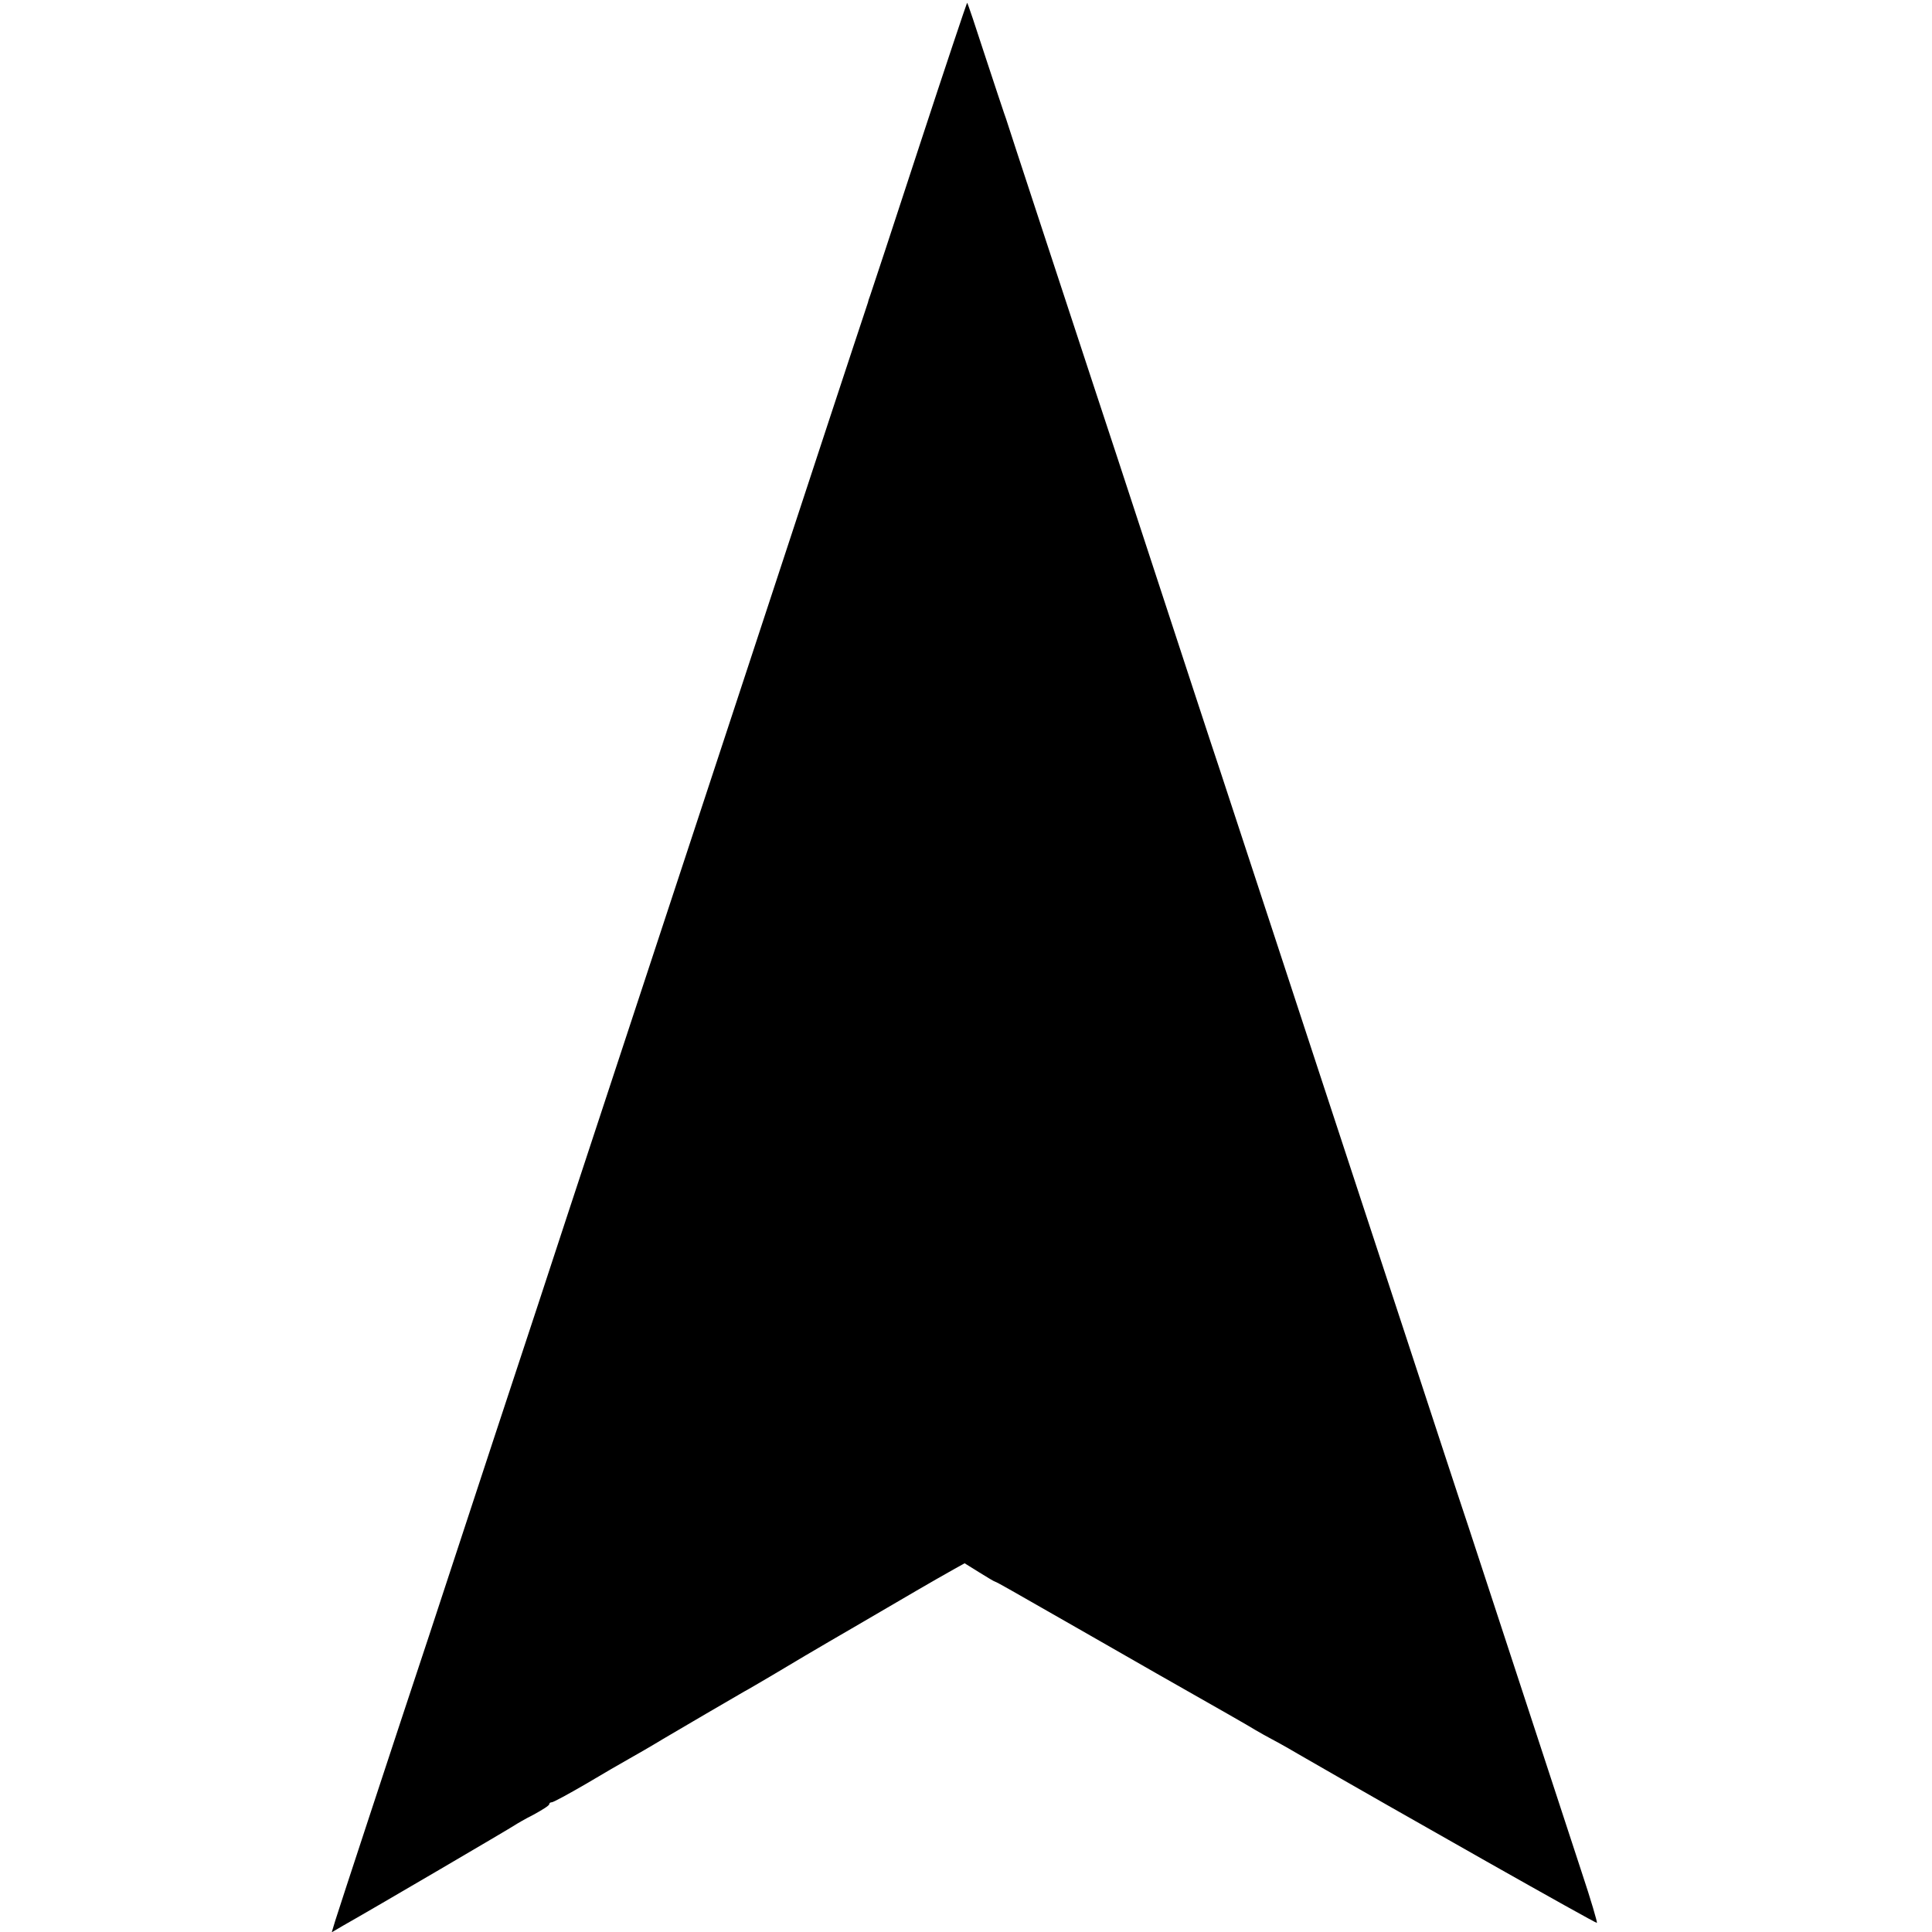 <?xml version="1.0" standalone="no"?>
<!DOCTYPE svg PUBLIC "-//W3C//DTD SVG 20010904//EN"
 "http://www.w3.org/TR/2001/REC-SVG-20010904/DTD/svg10.dtd">
<svg version="1.0" xmlns="http://www.w3.org/2000/svg"
 width="700pt" height="700pt" viewBox="0 0 700 700"
 preserveAspectRatio="xMidYMid meet">
<g transform="translate(0,700) scale(0.1,-0.1)"
fill="#000000" stroke="none">
<path d="M3330 6468 c-94 -288 -174 -530 -177 -538 -3 -8 -7 -19 -8 -25 -2 -5
-25 -77 -53 -160 -27 -82 -132 -400 -232 -705 -100 -305 -213 -647 -250 -760
-94 -286 -479 -1455 -555 -1685 -34 -104 -153 -467 -265 -805 -111 -338 -217
-660 -235 -715 -122 -367 -329 -997 -340 -1033 l-13 -43 41 24 c110 62 611
356 622 364 6 4 36 22 68 38 31 17 57 33 57 38 0 4 4 7 9 7 6 0 61 30 123 66
62 37 133 78 158 92 25 14 79 45 120 70 81 48 246 144 296 173 17 9 64 37 105
61 41 25 173 103 294 173 207 121 275 161 364 211 l36 20 53 -33 c29 -18 54
-33 56 -33 2 0 30 -15 63 -34 49 -28 412 -235 523 -299 234 -133 331 -188 360
-206 19 -11 42 -24 50 -28 8 -4 56 -30 105 -59 376 -217 1078 -614 1081 -611
2 2 -22 84 -55 183 -32 98 -127 388 -211 644 -84 256 -174 530 -200 610 -27
80 -132 401 -235 715 -103 314 -207 629 -230 700 -24 72 -120 366 -215 655
-95 289 -194 590 -220 670 -27 80 -130 395 -230 700 -100 305 -201 614 -225
685 -78 237 -319 970 -320 975 -1 3 -4 12 -7 20 -3 8 -34 102 -69 208 -34 105
-63 192 -65 192 -1 0 -80 -235 -174 -522z"/>
</g>
</svg>
